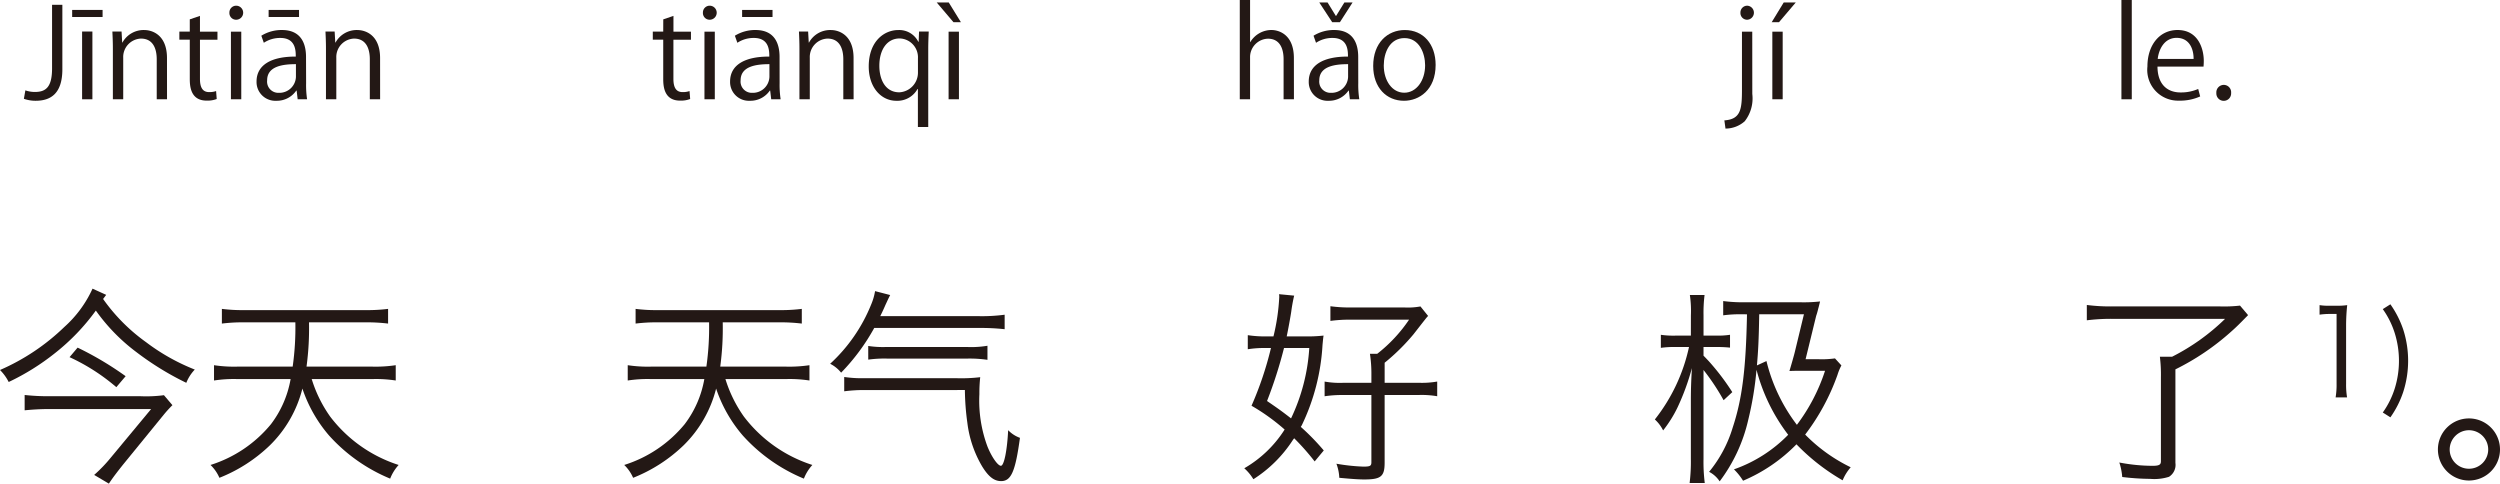 <svg xmlns="http://www.w3.org/2000/svg" width="241.584" height="46.735" viewBox="0 0 241.584 46.735"><defs><style>.a{fill:#231815;}</style></defs><g transform="translate(-113.226 -494.471)"><path class="a" d="M119.252,501.163c0,2.339-1.115,3.046-2.578,3.046a3.39,3.39,0,0,1-1.14-.191l.144-.816a2.734,2.734,0,0,0,.924.155c1.055,0,1.655-.467,1.655-2.278v-6.141h.995Z"/><path class="a" d="M120.2,495.43h2.939v.684H120.2Zm1.955,8.635h-.995v-6.548h.995Z"/><path class="a" d="M129.366,504.065h-.995V500.2c0-1.067-.384-2-1.523-2a1.781,1.781,0,0,0-1.715,1.86v4.005h-1v-4.857c0-.672-.024-1.163-.048-1.691h.888l.06,1.067h.024a2.334,2.334,0,0,1,2.1-1.211c.815,0,2.206.492,2.206,2.711Z"/><path class="a" d="M131.565,496.342l.984-.336v1.523h1.691v.78h-1.691v3.778c0,.827.251,1.283.887,1.283a1.92,1.92,0,0,0,.672-.1l.06.768a2.5,2.5,0,0,1-.972.156c-1.583,0-1.631-1.439-1.631-2.134v-3.754h-1.007v-.78h1.007Z"/><path class="a" d="M136.041,496.378a.646.646,0,0,1-.647-.684.653.653,0,0,1,.659-.672.678.678,0,0,1-.012,1.356Zm.5,7.687h-1v-6.536h1Z"/><path class="a" d="M142.807,502.506a9.145,9.145,0,0,0,.095,1.559h-.911l-.1-.839h-.036a2.273,2.273,0,0,1-1.931.983,1.812,1.812,0,0,1-1.907-1.858c0-1.572,1.368-2.423,3.79-2.412,0-.551,0-1.8-1.487-1.8a2.833,2.833,0,0,0-1.6.467l-.24-.683a3.718,3.718,0,0,1,1.991-.552c1.847,0,2.327,1.308,2.327,2.6Zm-.984-1.835c-1.235,0-2.782.181-2.782,1.559a1.086,1.086,0,0,0,1.127,1.211,1.6,1.6,0,0,0,1.655-1.535Zm-2.638-5.241h2.938v.684h-2.938Z"/><path class="a" d="M149.958,504.065h-.995V500.2c0-1.067-.384-2-1.524-2a1.781,1.781,0,0,0-1.714,1.86v4.005h-1v-4.857c0-.672-.024-1.163-.048-1.691h.887l.06,1.067h.024a2.336,2.336,0,0,1,2.1-1.211c.816,0,2.207.492,2.207,2.711Z"/><path class="a" d="M177.32,496.342l.984-.336v1.523h1.691v.78H178.3v3.778c0,.827.251,1.283.887,1.283a1.92,1.92,0,0,0,.672-.1l.06.768a2.5,2.5,0,0,1-.972.156c-1.583,0-1.631-1.439-1.631-2.134v-3.754h-1.008v-.78h1.008Z"/><path class="a" d="M181.8,496.378a.647.647,0,0,1-.648-.684.653.653,0,0,1,.66-.672.678.678,0,0,1-.012,1.356Zm.5,7.687h-1v-6.536h1Z"/><path class="a" d="M188.562,502.506a9.145,9.145,0,0,0,.1,1.559h-.911l-.1-.839h-.036a2.275,2.275,0,0,1-1.931.983,1.812,1.812,0,0,1-1.907-1.858c0-1.572,1.368-2.423,3.79-2.412,0-.551,0-1.8-1.487-1.8a2.833,2.833,0,0,0-1.6.467l-.24-.683a3.716,3.716,0,0,1,1.991-.552c1.847,0,2.327,1.308,2.327,2.6Zm-.984-1.835c-1.235,0-2.783.181-2.783,1.559a1.087,1.087,0,0,0,1.128,1.211,1.6,1.6,0,0,0,1.655-1.535Zm-2.639-5.241h2.939v.684h-2.939Z"/><path class="a" d="M195.713,504.065h-.995V500.2c0-1.067-.384-2-1.524-2a1.781,1.781,0,0,0-1.715,1.86v4.005h-1v-4.857c0-.672-.024-1.163-.048-1.691h.887l.06,1.067h.024a2.335,2.335,0,0,1,2.1-1.211c.816,0,2.207.492,2.207,2.711Z"/><path class="a" d="M202.973,497.517c-.024.516-.048,1.067-.048,1.8v7.424h-1v-3.67h-.036a2.228,2.228,0,0,1-2.051,1.139c-1.475,0-2.663-1.307-2.663-3.31,0-2.459,1.511-3.526,2.855-3.526a2.059,2.059,0,0,1,1.931,1.127H202l.037-.983Zm-1.043,2.6a1.824,1.824,0,0,0-1.763-1.931c-1.236,0-1.967,1.1-1.967,2.639,0,1.367.6,2.567,1.931,2.567a1.9,1.9,0,0,0,1.8-1.931Z"/><path class="a" d="M203.745,494.711h1.163l1.175,1.906h-.719Zm2.147,9.354h-1v-6.536h1Z"/><path class="a" d="M238.264,504.065h-1V500.2c0-1.067-.384-1.99-1.512-1.99a1.781,1.781,0,0,0-1.727,1.835v4.017h-.995v-9.594h.995v4.065h.024a2.4,2.4,0,0,1,2.027-1.163c.8,0,2.183.492,2.183,2.711Z"/><path class="a" d="M244.48,502.506a9.141,9.141,0,0,0,.1,1.559h-.911l-.1-.839h-.036a2.275,2.275,0,0,1-1.931.983,1.811,1.811,0,0,1-1.907-1.858c0-1.572,1.367-2.423,3.79-2.412,0-.551,0-1.8-1.487-1.8a2.833,2.833,0,0,0-1.6.467l-.24-.683a3.716,3.716,0,0,1,1.991-.552c1.846,0,2.326,1.308,2.326,2.6Zm-1.774-5.889h-.744l-1.248-1.906h.8l.8,1.3h.024l.8-1.3h.792Zm.791,4.054c-1.235,0-2.783.181-2.783,1.559a1.087,1.087,0,0,0,1.128,1.211,1.6,1.6,0,0,0,1.655-1.535Z"/><path class="a" d="M251.956,500.743c0,2.435-1.607,3.466-3.059,3.466-1.679,0-2.974-1.259-2.974-3.37,0-2.231,1.391-3.466,3.058-3.466C250.769,497.373,251.956,498.74,251.956,500.743Zm-3.011-2.591c-1.415,0-2,1.392-2,2.651,0,1.452.8,2.627,1.979,2.627s2.016-1.175,2.016-2.651C250.937,499.616,250.373,498.152,248.945,498.152Z"/><path class="a" d="M282.557,503.55a3.588,3.588,0,0,1-.731,2.638,2.789,2.789,0,0,1-1.859.708l-.109-.792c1.6-.108,1.7-1.1,1.7-2.986v-5.589h.995Zm-.5-7.172a.647.647,0,0,1-.647-.684.656.656,0,0,1,.671-.672.679.679,0,0,1-.024,1.356Z"/><path class="a" d="M285.593,494.711h1.163l-1.619,1.906h-.707Zm-.1,9.354h-1v-6.536h1Z"/><path class="a" d="M319.227,504.065h-1v-9.594h1Z"/><path class="a" d="M325.837,503.79a4.746,4.746,0,0,1-2.051.407,2.974,2.974,0,0,1-3.047-3.3c0-2.05,1.152-3.526,2.914-3.526,2.016,0,2.532,1.847,2.532,2.986,0,.228-.013.4-.025.552h-4.449c.012,1.812,1.043,2.495,2.219,2.495a4.131,4.131,0,0,0,1.715-.336Zm-.636-3.622c.012-.888-.36-2.039-1.643-2.039-1.2,0-1.727,1.139-1.824,2.039Z"/><path class="a" d="M327.4,503.454a.723.723,0,0,1,.719-.78.714.714,0,0,1,.708.78.715.715,0,1,1-1.427,0Z"/><path class="a" d="M123.188,523.362a17.6,17.6,0,0,0,4.161,4.181,19.786,19.786,0,0,0,4.7,2.641,3.98,3.98,0,0,0-.82,1.28,28.26,28.26,0,0,1-4.841-2.981,18.022,18.022,0,0,1-3.9-4,20.575,20.575,0,0,1-3.961,4.122,22.8,22.8,0,0,1-4.461,2.78,4.539,4.539,0,0,0-.84-1.16,20.938,20.938,0,0,0,6.221-4.161,11.155,11.155,0,0,0,2.721-3.7l1.32.6Zm6.7,10.262a11.863,11.863,0,0,0-.821.9l-3.98,4.881c-.541.681-.941,1.2-1.34,1.8l-1.421-.841a13.777,13.777,0,0,0,1.58-1.639L127.829,534h-9.9c-.76,0-1.48.04-2.321.12v-1.48a21.173,21.173,0,0,0,2.321.12h8.9a13.034,13.034,0,0,0,2.24-.1Zm-9.162-5.561a31.19,31.19,0,0,1,4.641,2.76l-.9,1.061a19.271,19.271,0,0,0-4.521-2.9Z"/><path class="a" d="M141.508,529.9a26.86,26.86,0,0,0,.26-4.281h-4.981a16.42,16.42,0,0,0-2.12.12v-1.42a15.379,15.379,0,0,0,2.12.12h11.8a16.118,16.118,0,0,0,2.141-.12v1.42a16.979,16.979,0,0,0-2.141-.12h-5.5a27.789,27.789,0,0,1-.24,4.281h6.4a13.111,13.111,0,0,0,2.22-.139v1.48a12.386,12.386,0,0,0-2.22-.14h-5.9a12.748,12.748,0,0,0,1.781,3.621,13.477,13.477,0,0,0,6.621,4.68,4.249,4.249,0,0,0-.82,1.321,16.313,16.313,0,0,1-5.9-4.162,13.49,13.49,0,0,1-2.581-4.541,11.638,11.638,0,0,1-3.12,5.462,14.937,14.937,0,0,1-4.9,3.161,3.828,3.828,0,0,0-.86-1.241,12.345,12.345,0,0,0,5.841-3.94,10.052,10.052,0,0,0,1.9-4.361h-5.181a12.391,12.391,0,0,0-2.221.14v-1.48a12.817,12.817,0,0,0,2.221.139Z"/><path class="a" d="M181.487,529.9a26.858,26.858,0,0,0,.26-4.281h-4.981a16.42,16.42,0,0,0-2.12.12v-1.42a15.379,15.379,0,0,0,2.12.12h11.8a16.119,16.119,0,0,0,2.141-.12v1.42a16.979,16.979,0,0,0-2.141-.12h-5.5a27.789,27.789,0,0,1-.24,4.281h6.4a13.111,13.111,0,0,0,2.22-.139v1.48a12.386,12.386,0,0,0-2.22-.14h-5.9a12.775,12.775,0,0,0,1.781,3.621,13.477,13.477,0,0,0,6.621,4.68,4.249,4.249,0,0,0-.82,1.321,16.313,16.313,0,0,1-5.9-4.162,13.49,13.49,0,0,1-2.581-4.541,11.638,11.638,0,0,1-3.12,5.462,14.937,14.937,0,0,1-4.9,3.161,3.828,3.828,0,0,0-.86-1.241,12.345,12.345,0,0,0,5.841-3.94,10.052,10.052,0,0,0,1.9-4.361h-5.181a12.391,12.391,0,0,0-2.221.14v-1.48a12.817,12.817,0,0,0,2.221.139Z"/><path class="a" d="M207.788,525.022a16.651,16.651,0,0,0,2.521-.139v1.4a21.2,21.2,0,0,0-2.521-.12H197.706a20.023,20.023,0,0,1-3.2,4.321,3.181,3.181,0,0,0-1.06-.86,15.76,15.76,0,0,0,3.961-5.721,5.611,5.611,0,0,0,.38-1.3l1.461.379c-.2.381-.261.541-.461.961-.119.281-.28.64-.5,1.08Zm-10.942,7.142a14.52,14.52,0,0,0-2.04.12V530.9a11.713,11.713,0,0,0,1.86.12h9.042a15.479,15.479,0,0,0,2.24-.1,14.277,14.277,0,0,0-.08,1.64,12.7,12.7,0,0,0,.78,5.061c.4,1,1,1.86,1.3,1.86s.6-1.44.7-3.44a2.976,2.976,0,0,0,1.14.74c-.44,3.221-.84,4.181-1.82,4.181-.66,0-1.2-.4-1.821-1.4a10.827,10.827,0,0,1-1.44-4.22,24.328,24.328,0,0,1-.24-3.181Zm.28-4.261a9.34,9.34,0,0,0,1.72.1h7.842a9.421,9.421,0,0,0,1.96-.12v1.36a11.736,11.736,0,0,0-1.96-.12h-7.7a11.415,11.415,0,0,0-1.86.1Z"/><path class="a" d="M235.445,528.1a10.005,10.005,0,0,0-1.641.12v-1.361a10.879,10.879,0,0,0,1.76.12h.721a19.921,19.921,0,0,0,.56-3.8,1.628,1.628,0,0,0-.02-.28l1.46.14a15.639,15.639,0,0,0-.28,1.54c-.08.54-.3,1.74-.44,2.4h1.741a14.121,14.121,0,0,0,1.82-.08c-.04.281-.04.281-.1.9a20.509,20.509,0,0,1-2,7.761c-.06.1-.06.1-.1.161a22.472,22.472,0,0,1,2.221,2.28l-.88,1.06a23.193,23.193,0,0,0-1.981-2.24l-.12.16a12.566,12.566,0,0,1-3.821,3.8,4.6,4.6,0,0,0-.88-1.06,11.289,11.289,0,0,0,3.9-3.742,19.744,19.744,0,0,0-3.2-2.3,32.822,32.822,0,0,0,1.88-5.582Zm1.86,0a42.863,42.863,0,0,1-1.64,5.121c1.08.74,1.42.98,2.32,1.68a18.343,18.343,0,0,0,1.761-6.8Zm13.023,3.361a8.575,8.575,0,0,0,1.78-.12v1.42a8.852,8.852,0,0,0-1.78-.12h-3.3v6.542c0,1.339-.36,1.62-1.98,1.62-.541,0-1.34-.06-2.4-.16a4.454,4.454,0,0,0-.28-1.361,18.806,18.806,0,0,0,2.6.28c.64,0,.78-.059.78-.419v-6.5h-2.7a11.339,11.339,0,0,0-1.82.12v-1.42a8.224,8.224,0,0,0,1.8.12h2.721v-.84a12.925,12.925,0,0,0-.14-1.961h.7a14.344,14.344,0,0,0,3.081-3.3h-5.641a13.511,13.511,0,0,0-1.961.12v-1.419a13.645,13.645,0,0,0,2.021.12h5.14a6.675,6.675,0,0,0,1.541-.1l.74.92c-.14.141-.14.141-1.42,1.781a20.084,20.084,0,0,1-2.781,2.74v1.941Z"/><path class="a" d="M276.624,524.942a10.643,10.643,0,0,0-.1-1.961h1.42a13.77,13.77,0,0,0-.1,1.941v1.98h1.26a7.513,7.513,0,0,0,1.3-.08v1.241a12.3,12.3,0,0,0-1.24-.06h-1.321v.84c.16.16.16.16.5.52a22.787,22.787,0,0,1,2.281,3l-.84.781a21.443,21.443,0,0,0-1.941-2.921v8.6a16.241,16.241,0,0,0,.12,2.321H276.5a16.814,16.814,0,0,0,.12-2.321v-5.68c0-.881.02-1.7.1-3.1a22.753,22.753,0,0,1-1.38,3.781,11.88,11.88,0,0,1-1.4,2.24,3.591,3.591,0,0,0-.8-1.059,17.12,17.12,0,0,0,3.3-7h-1.32a8.785,8.785,0,0,0-1.4.08v-1.261a8.365,8.365,0,0,0,1.4.08h1.5Zm5.041-.1a12.45,12.45,0,0,0-1.92.1v-1.379a14.8,14.8,0,0,0,2.06.119h5.421a14.766,14.766,0,0,0,1.88-.08c-.06.24-.12.5-.179.7a6.944,6.944,0,0,1-.2.7l-1.021,4.182h1.28a9.1,9.1,0,0,0,1.561-.08l.62.679a5.15,5.15,0,0,0-.38.92,21.129,21.129,0,0,1-3.121,5.762,15.819,15.819,0,0,0,4.4,3.16,4.644,4.644,0,0,0-.78,1.261,20.1,20.1,0,0,1-4.461-3.481,15.832,15.832,0,0,1-5.161,3.521,5.749,5.749,0,0,0-.88-1.1,13.6,13.6,0,0,0,5.241-3.341,17.639,17.639,0,0,1-3.061-6.281,32.039,32.039,0,0,1-.8,4.842,15.591,15.591,0,0,1-2.761,5.94,2.719,2.719,0,0,0-1.02-.92,12.316,12.316,0,0,0,2.281-4.281c.92-2.78,1.28-5.68,1.38-10.941Zm1.56,0c-.04,2.5-.1,3.54-.22,4.94l.92-.42a16.673,16.673,0,0,0,2.941,6.161,17.867,17.867,0,0,0,2.72-5.22h-2.68c-.04,0-.3,0-.76.019.14-.46.44-1.5.52-1.84l.88-3.64Z"/><path class="a" d="M317.323,525.282a18.692,18.692,0,0,0-2.44.141v-1.481a17.853,17.853,0,0,0,2.44.14h10.443a13.39,13.39,0,0,0,1.92-.08l.78.92c-.76.78-1.141,1.161-1.641,1.6a23.838,23.838,0,0,1-5.381,3.641v9.042a1.359,1.359,0,0,1-.62,1.341,4.688,4.688,0,0,1-1.82.2,23.864,23.864,0,0,1-2.7-.181,5.769,5.769,0,0,0-.281-1.4,17.41,17.41,0,0,0,3.2.32c.64,0,.82-.1.82-.44v-8.121a14.153,14.153,0,0,0-.1-1.981h1.18a20.692,20.692,0,0,0,5.121-3.661Z"/><path class="a" d="M337.374,523.957a5.59,5.59,0,0,0,.968.059h.734a6.581,6.581,0,0,0,.968-.059,19.132,19.132,0,0,0-.106,1.936v5.665a7.427,7.427,0,0,0,.094,1.317h-1.107a7.428,7.428,0,0,0,.093-1.317v-6.749h-.629a7.15,7.15,0,0,0-1.015.069Z"/><path class="a" d="M344.218,523.876a9.5,9.5,0,0,1,1.236,2.425,9.846,9.846,0,0,1,0,6.061,9.354,9.354,0,0,1-1.236,2.437l-.735-.466a8.228,8.228,0,0,0,1.166-2.355,8.98,8.98,0,0,0,0-5.281,8.228,8.228,0,0,0-1.166-2.355Z"/><path class="a" d="M354.81,537.905a3,3,0,1,1-3-3A3,3,0,0,1,354.81,537.905Zm-4.862,0a1.861,1.861,0,1,0,1.861-1.86A1.87,1.87,0,0,0,349.948,537.905Z"/></g></svg>
